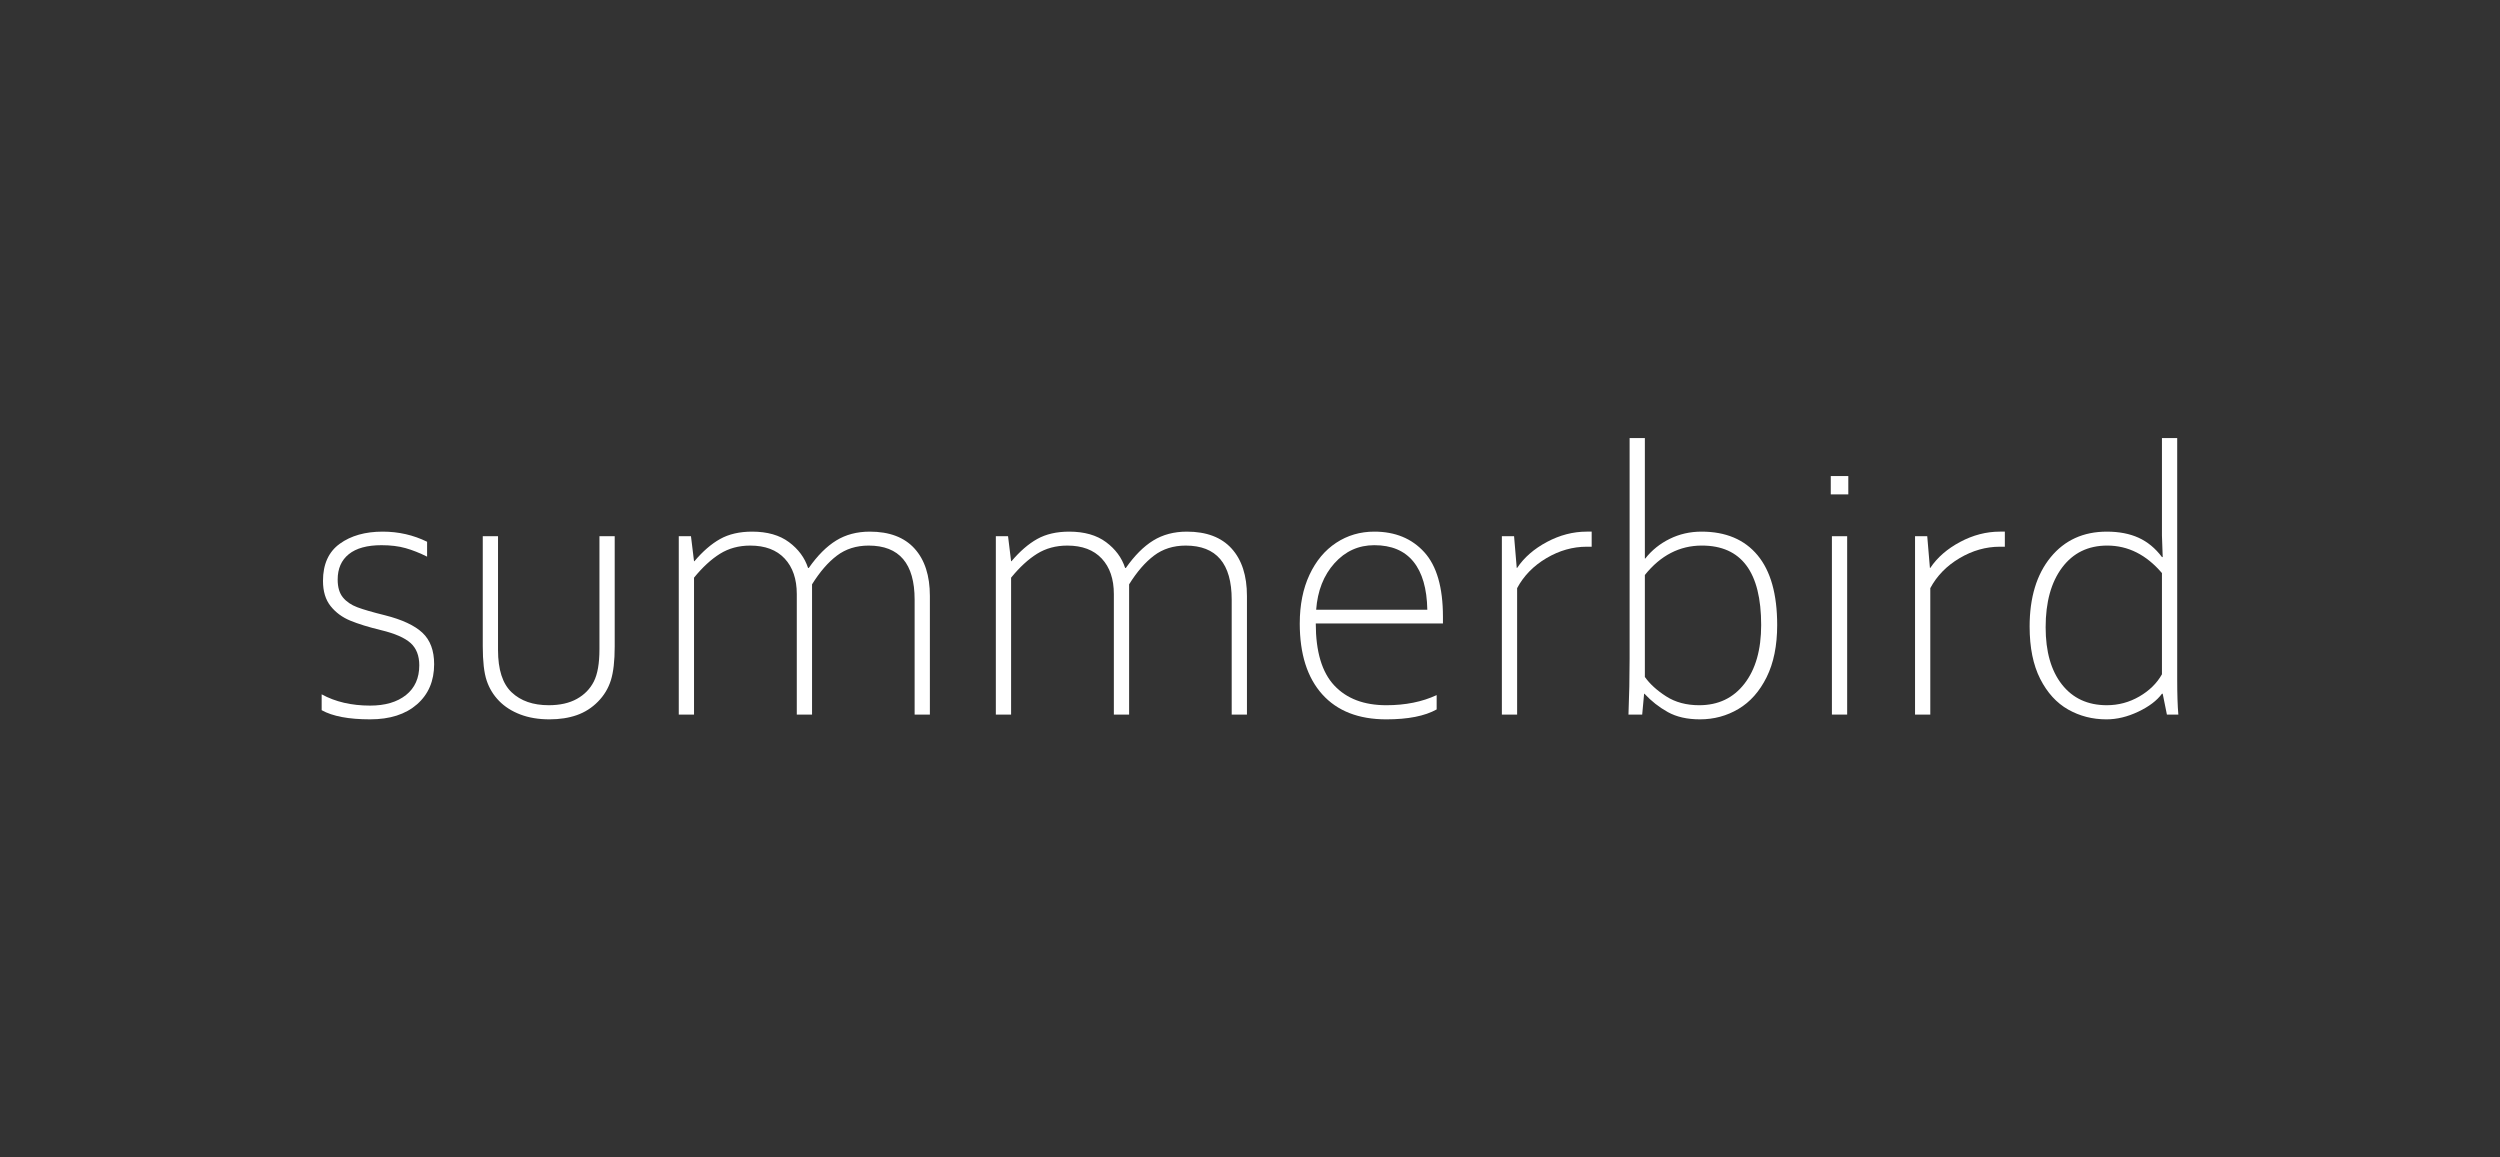 <svg viewBox="0 0 1080 500" height="500" width="1080" xmlns="http://www.w3.org/2000/svg" data-name="レイヤー 1" id="a">
  <rect x="0" y="0" width="1080" height="500" fill="#333333" stroke="none"/>
  <path fill="#fff" d="M138.955,306.799v-6.848c5.931,3.246,12.903,4.868,20.921,4.868,6.534,0,11.709-1.526,15.526-4.579,3.816-3.053,5.724-7.328,5.724-12.828,0-4.179-1.264-7.396-3.789-9.652-2.526-2.255-6.754-4.097-12.685-5.527-5.436-1.319-9.884-2.694-13.343-4.125-3.459-1.429-6.289-3.519-8.484-6.27-2.197-2.749-3.295-6.379-3.295-10.89,0-7.204,2.416-12.552,7.249-16.046,4.831-3.492,11.009-5.238,18.532-5.238,6.864,0,13.261,1.458,19.192,4.372v6.435c-3.186-1.595-6.274-2.818-9.267-3.671-2.993-.852-6.466-1.278-10.419-1.278-6.206,0-10.914,1.292-14.126,3.877-3.212,2.586-4.818,6.243-4.818,10.972,0,3.3.754,5.872,2.265,7.714,1.51,1.843,3.583,3.258,6.219,4.248s6.616,2.145,11.943,3.465c7.413,1.87,12.808,4.387,16.185,7.549s5.065,7.686,5.065,13.57c0,7.26-2.471,13.049-7.413,17.365-4.942,4.318-11.696,6.477-20.262,6.477-9.225,0-16.199-1.32-20.921-3.96Z"></path>
  <path fill="#fff" d="M208.555,279.163v-47.518h6.589v49.167c0,8.471,1.962,14.562,5.889,18.273,3.925,3.713,9.266,5.569,16.02,5.569,4.832,0,8.882-.908,12.149-2.723,3.266-1.815,5.71-4.317,7.331-7.508,1.619-3.188,2.43-7.837,2.43-13.941v-48.838h6.589v47.683c0,6.16-.549,11.001-1.647,14.52-1.099,3.521-2.965,6.614-5.601,9.281-2.636,2.668-5.684,4.606-9.143,5.815-3.459,1.21-7.386,1.815-11.778,1.815-4.723,0-8.924-.701-12.602-2.104-3.68-1.402-6.741-3.354-9.184-5.857-2.444-2.502-4.229-5.431-5.354-8.786-1.126-3.354-1.688-8.304-1.688-14.85Z"></path>
  <path fill="#fff" d="M298.5,231.645l1.318,10.807h.165c3.624-4.29,7.331-7.493,11.12-9.611,3.789-2.116,8.401-3.176,13.837-3.176,6.534,0,11.833,1.513,15.897,4.537,4.063,3.025,6.808,6.738,8.236,11.137h.33c3.733-5.334,7.673-9.281,11.82-11.838,4.146-2.557,8.991-3.836,14.538-3.836,8.456,0,14.895,2.434,19.315,7.301,4.419,4.868,6.631,11.702,6.631,20.501v51.23h-6.589v-49.663c0-15.564-6.618-23.347-19.851-23.347-5.327,0-9.898,1.444-13.714,4.332-3.817,2.887-7.4,7.026-10.749,12.416v56.263h-6.589v-52.056c0-6.489-1.744-11.604-5.23-15.345-3.488-3.739-8.442-5.61-14.867-5.61-4.942,0-9.308,1.184-13.096,3.547-3.789,2.366-7.524,5.803-11.202,10.312v59.15h-6.589v-77.052h5.271Z"></path>
  <path fill="#fff" d="M435.476,231.645l1.318,10.807h.165c3.624-4.29,7.331-7.493,11.12-9.611,3.789-2.116,8.401-3.176,13.837-3.176,6.535,0,11.833,1.513,15.897,4.537,4.062,3.025,6.808,6.738,8.236,11.137h.33c3.733-5.334,7.673-9.281,11.819-11.838,4.146-2.557,8.991-3.836,14.538-3.836,8.455,0,14.894,2.434,19.314,7.301,4.42,4.868,6.631,11.702,6.631,20.501v51.23h-6.59v-49.663c0-15.564-6.617-23.347-19.851-23.347-5.326,0-9.897,1.444-13.714,4.332-3.817,2.887-7.399,7.026-10.749,12.416v56.263h-6.589v-52.056c0-6.489-1.744-11.604-5.23-15.345-3.487-3.739-8.442-5.61-14.867-5.61-4.942,0-9.308,1.184-13.096,3.547-3.789,2.366-7.524,5.803-11.202,10.312v59.15h-6.589v-77.052h5.271Z"></path>
  <path fill="#fff" d="M561.497,269.345c0-8.029,1.4-15.041,4.201-21.037,2.801-5.994,6.644-10.601,11.531-13.818,4.887-3.218,10.378-4.826,16.474-4.826,9.005,0,16.198,2.957,21.58,8.868,5.381,5.913,8.072,15.221,8.072,27.926v2.887h-54.939c0,12.156,2.663,21.078,7.99,26.771,5.325,5.692,12.82,8.539,22.485,8.539,8.237,0,15.485-1.457,21.745-4.373v6.188c-5.106,2.859-12.354,4.29-21.745,4.29-11.971,0-21.196-3.602-27.675-10.808-6.479-7.204-9.72-17.407-9.72-30.606ZM593.703,235.522c-6.81,0-12.548,2.599-17.215,7.796-4.668,5.197-7.304,11.894-7.907,20.088h48.02c-.164-9.129-2.17-16.059-6.013-20.789-3.844-4.729-9.472-7.095-16.885-7.095Z"></path>
  <path fill="#fff" d="M654.078,231.645l1.153,13.694h.165c3.019-4.509,7.316-8.25,12.89-11.22,5.573-2.97,11.298-4.455,17.174-4.455h2.142v6.517h-2.142c-6.041,0-11.848,1.65-17.421,4.95-5.573,3.3-9.788,7.618-12.643,12.952v54.613h-6.59v-77.052h5.271Z"></path>
  <path fill="#fff" d="M710.417,299.705h-.165l-.823,8.992h-5.931c.329-8.085.494-16.141.494-24.172v-95.284h6.59v52.056h.164c2.801-3.574,6.314-6.406,10.543-8.497,4.229-2.089,8.813-3.135,13.756-3.135,10.487,0,18.56,3.396,24.216,10.188,5.655,6.793,8.483,16.844,8.483,30.152,0,8.91-1.523,16.432-4.571,22.563-3.048,6.133-7.098,10.697-12.149,13.694-5.053,2.997-10.598,4.496-16.638,4.496-5.491,0-10.118-1.046-13.879-3.135-3.762-2.09-7.125-4.729-10.09-7.92ZM760.825,270.005c0-22.878-8.539-34.319-25.616-34.319-9.609,0-17.819,4.236-24.627,12.705v44.054c2.142,3.025,5.202,5.816,9.184,8.373,3.98,2.558,8.744,3.837,14.291,3.837,8.236,0,14.756-3.106,19.562-9.322,4.805-6.215,7.207-14.656,7.207-25.327Z"></path>
  <path fill="#fff" d="M790.89,205.658h7.578v7.92h-7.578v-7.92ZM791.384,231.645h6.59v77.052h-6.59v-77.052Z"></path>
  <path fill="#fff" d="M832.568,231.645l1.153,13.694h.165c3.019-4.509,7.316-8.25,12.89-11.22,5.573-2.97,11.298-4.455,17.174-4.455h2.142v6.517h-2.142c-6.041,0-11.848,1.65-17.421,4.95-5.573,3.3-9.788,7.618-12.643,12.952v54.613h-6.59v-77.052h5.271Z"></path>
  <path fill="#fff" d="M876.798,270.666c0-12.539,3.02-22.507,9.061-29.905,6.04-7.396,14.139-11.096,24.299-11.096,5.271,0,9.843.88,13.714,2.64,3.871,1.761,7.234,4.538,10.09,8.333h.329l-.329-9.322v-42.074h6.589v104.276c0,6.381.165,11.44.495,15.18h-4.942l-1.812-8.992h-.329c-2.197,2.97-5.615,5.556-10.255,7.755-4.641,2.199-9.212,3.3-13.714,3.3-6.041,0-11.56-1.417-16.556-4.249-4.997-2.832-9.02-7.245-12.066-13.24-3.048-5.994-4.572-13.53-4.572-22.604ZM933.961,291.29v-43.723c-6.754-7.92-14.635-11.88-23.64-11.88-8.236,0-14.73,3.164-19.479,9.487-4.75,6.325-7.125,14.932-7.125,25.822,0,10.506,2.348,18.741,7.043,24.708,4.694,5.968,11.16,8.951,19.397,8.951,4.996,0,9.664-1.251,14.002-3.754,4.337-2.502,7.604-5.705,9.802-9.611Z"></path>
</svg>